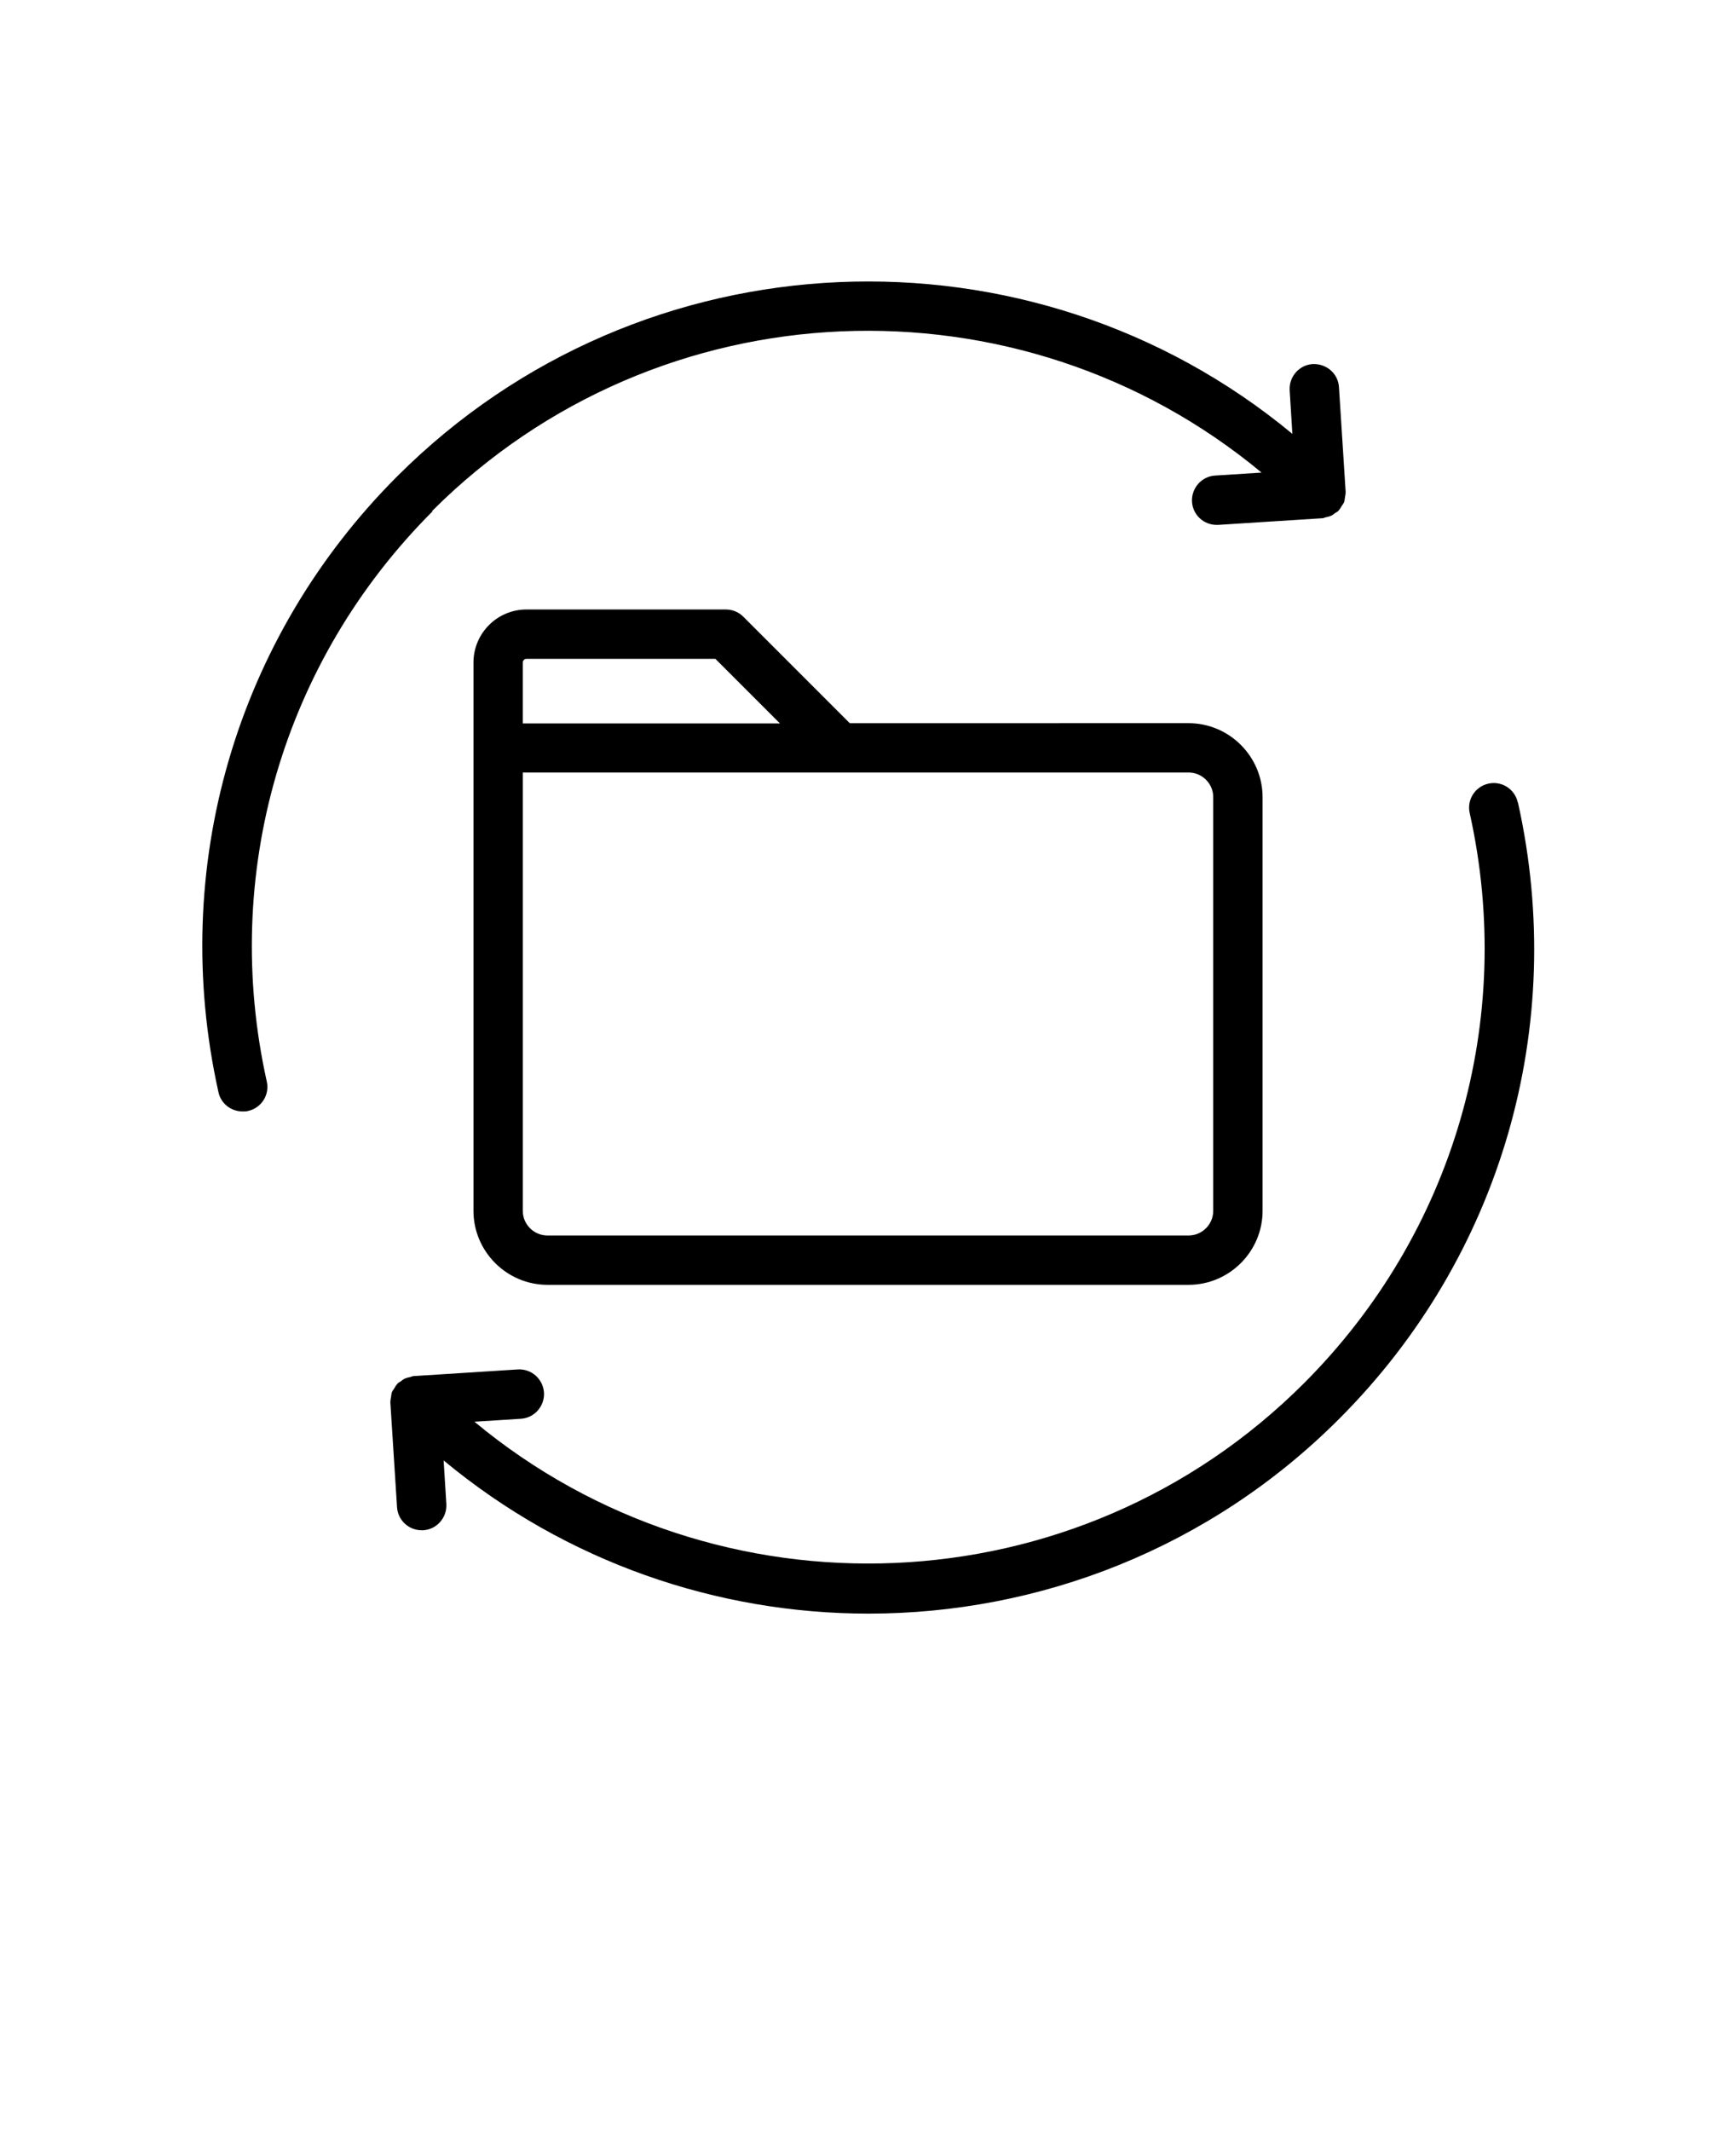 <svg xmlns="http://www.w3.org/2000/svg" version="1.1" viewBox="-5.0 -10.0 110.0 135.0">
 <g>
  <path d="m48.844 35.812-6.75-6.75c-0.297-0.297-0.688-0.453-1.109-0.453h-12.625c-1.859 0-3.359 1.516-3.359 3.359v34.734c0 2.578 2.109 4.688 4.688 4.688h40.625c2.578 0 4.688-2.109 4.688-4.688v-26.203c0-2.578-2.109-4.688-4.688-4.688zm-20.719-3.844c0-0.125 0.109-0.234 0.234-0.234h11.969l4.094 4.094h-16.297zm43.75 8.531v26.203c0 0.859-0.703 1.562-1.562 1.562h-40.625c-0.859 0-1.562-0.703-1.562-1.562v-27.766h42.188c0.859 0 1.562 0.703 1.562 1.562z"/>
  <path d="m22.375 22.375c14.375-14.375 37.234-15.172 52.562-2.438l-2.938 0.188c-0.859 0.047-1.516 0.797-1.469 1.656 0.047 0.828 0.734 1.469 1.562 1.469h0.094l6.609-0.422c0.078 0 0.141-0.047 0.219-0.062 0.109-0.016 0.219-0.047 0.328-0.094s0.188-0.125 0.281-0.188c0.062-0.047 0.125-0.062 0.188-0.125 0 0 0-0.031 0.031-0.047 0.078-0.078 0.125-0.188 0.188-0.281 0.047-0.078 0.109-0.141 0.141-0.234 0.031-0.078 0.031-0.172 0.047-0.266 0.016-0.109 0.047-0.219 0.047-0.344v-0.047l-0.422-6.609c-0.047-0.859-0.781-1.5-1.656-1.469-0.859 0.047-1.516 0.797-1.469 1.656l0.172 2.766c-16.531-13.703-41.203-12.828-56.719 2.688-10.25 10.25-14.484 24.844-11.328 39.016 0.156 0.734 0.812 1.219 1.531 1.219 0.109 0 0.234 0 0.344-0.031 0.844-0.188 1.375-1.016 1.188-1.859-2.922-13.125 1-26.625 10.5-36.125z"/>
  <path d="m91.172 40.828c-0.188-0.844-1.016-1.375-1.859-1.188s-1.375 1.016-1.188 1.859c2.922 13.125-1 26.625-10.5 36.125-14.375 14.375-37.234 15.172-52.562 2.438l2.938-0.188c0.859-0.047 1.516-0.797 1.469-1.656-0.062-0.859-0.781-1.516-1.656-1.469l-6.609 0.422c-0.078 0-0.141 0.047-0.219 0.062-0.109 0.016-0.219 0.047-0.328 0.094s-0.188 0.125-0.281 0.188c-0.062 0.047-0.125 0.062-0.188 0.125 0 0 0 0.031-0.031 0.047-0.078 0.078-0.125 0.188-0.188 0.281-0.047 0.078-0.109 0.141-0.141 0.234-0.031 0.078-0.031 0.172-0.047 0.266-0.016 0.109-0.047 0.219-0.047 0.344v0.047l0.422 6.609c0.047 0.828 0.734 1.469 1.562 1.469h0.094c0.859-0.047 1.516-0.797 1.469-1.656l-0.172-2.766c7.781 6.453 17.344 9.703 26.922 9.703 10.797 0 21.609-4.109 29.828-12.344 10.25-10.25 14.484-24.844 11.328-39.016z"/>
 </g>
</svg>